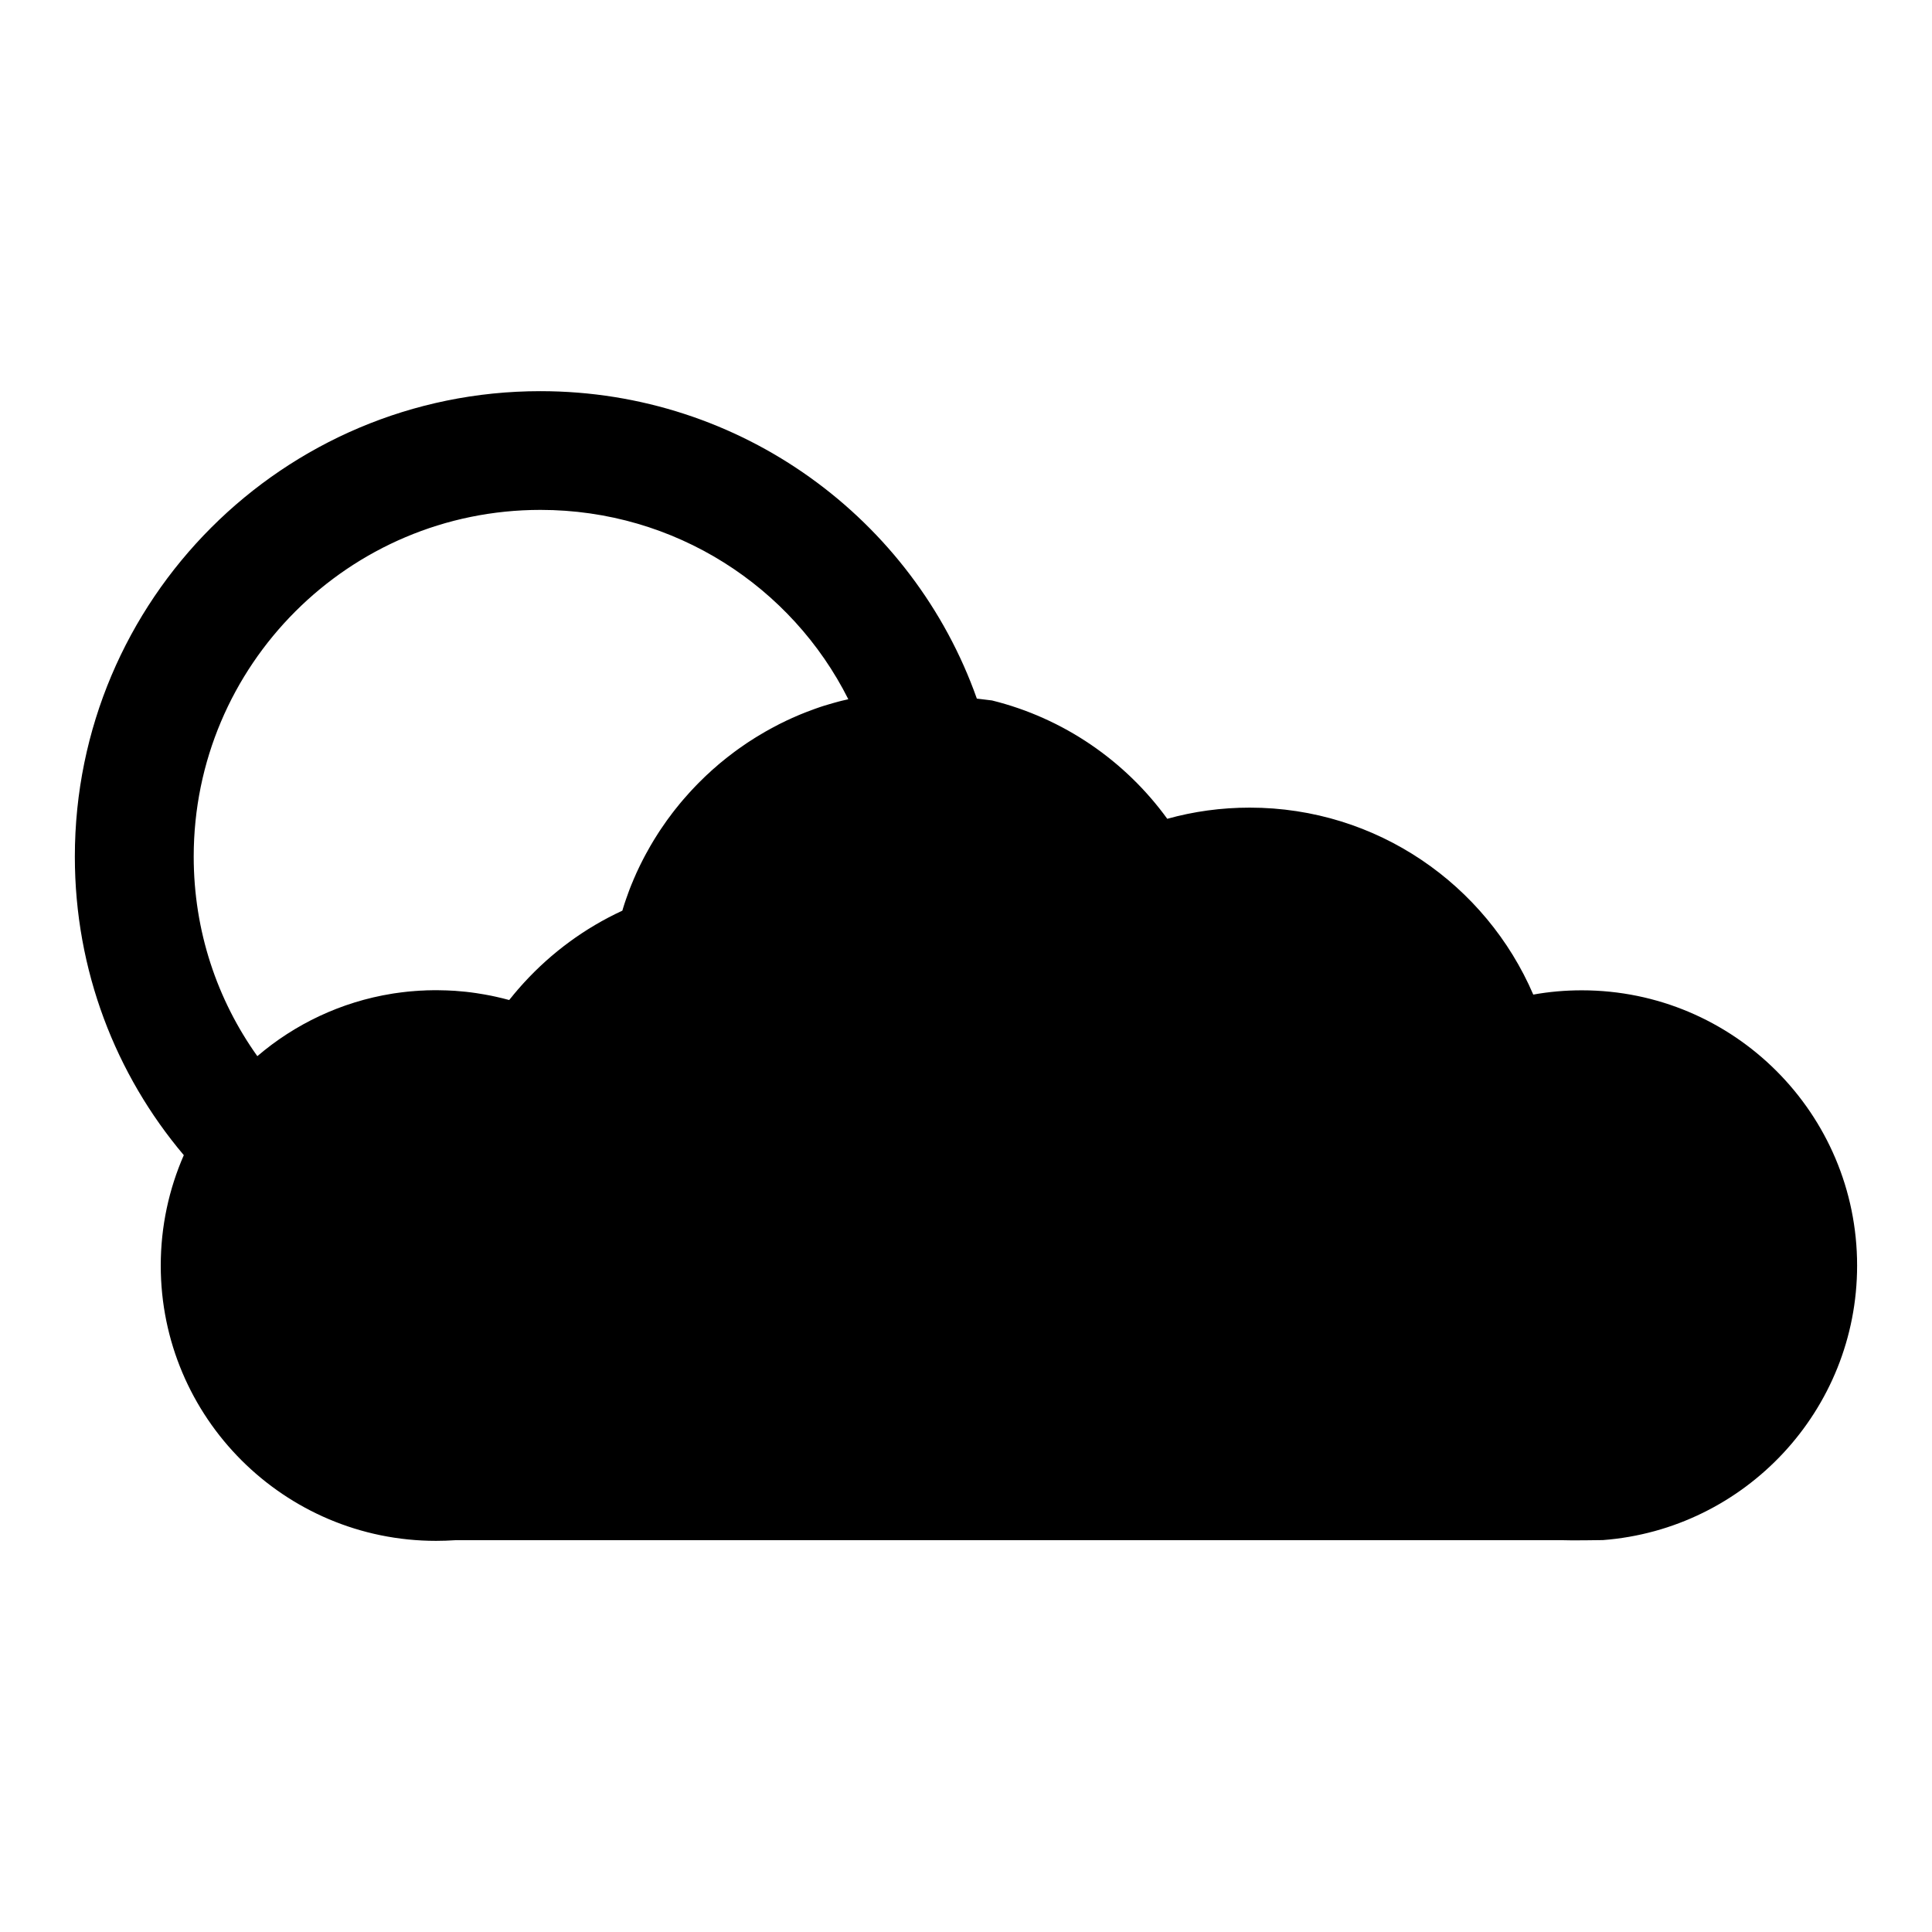 <?xml version="1.0" encoding="UTF-8"?>
<!-- The Best Svg Icon site in the world: iconSvg.co, Visit us! https://iconsvg.co -->
<svg fill="#000000" width="800px" height="800px" version="1.1" viewBox="144 144 512 512" xmlns="http://www.w3.org/2000/svg">
 <path d="m192.71 450.13c-18.043-21.348-28.875-48.965-28.875-79.098 0-68.094 55.277-123.37 123.37-123.37 53.34 0 98.824 33.93 115.67 81.477l4.016 0.488c18.957 4.691 35.312 16.012 46.445 31.363 6.957-1.938 14.297-2.961 21.852-2.961 33.691 0 62.629 20.422 75.145 49.547 4.172-0.754 8.469-1.133 12.863-1.133 40.273 0 72.957 32.684 72.957 72.941 0 38.383-29.711 69.871-67.352 72.754 0 0-8.926 0.141-10.562 0.031h-293.58c-1.684 0.109-3.387 0.172-5.102 0.172-40.273 0-72.957-32.684-72.957-72.957 0-10.391 2.188-20.293 6.109-29.254zm176.08-120.82-0.867 0.203-0.82 0.188-0.789 0.203-0.805 0.219c-0.27 0.078-0.535 0.141-0.789 0.219l-0.805 0.234-1.578 0.469-0.77 0.25c-0.27 0.094-0.52 0.188-0.789 0.27l-0.77 0.27-0.77 0.285-0.754 0.285-0.77 0.285c-0.25 0.094-0.504 0.203-0.754 0.301l-0.754 0.301-0.754 0.316-0.754 0.332c-0.234 0.109-0.488 0.219-0.738 0.316l-0.738 0.348-0.738 0.332-0.723 0.363-0.738 0.348c-0.234 0.125-0.473 0.25-0.723 0.363l-0.707 0.379-0.723 0.379-0.707 0.379-0.707 0.395c-0.234 0.125-0.473 0.27-0.707 0.395l-2.074 1.23-0.691 0.426c-0.219 0.141-0.457 0.285-0.676 0.441l-0.676 0.426-0.676 0.441-1.32 0.914c-0.219 0.156-0.441 0.316-0.66 0.457l-0.66 0.473-0.645 0.473-0.645 0.488-0.629 0.488-0.645 0.488-0.629 0.504-0.613 0.504-0.629 0.504-0.613 0.52-0.598 0.535-0.613 0.52-0.598 0.535-0.582 0.551-0.598 0.535-0.582 0.551-0.566 0.566-0.582 0.566-0.566 0.566c-0.172 0.188-0.363 0.379-0.551 0.566l-1.102 1.164-0.551 0.598-0.27 0.301c-0.363 0.395-0.707 0.789-1.055 1.195l-0.27 0.301-1.039 1.227-0.25 0.316c-0.332 0.395-0.66 0.82-0.992 1.227l-0.27 0.348-0.488 0.629-0.473 0.645-0.488 0.645-0.473 0.645-1.371 1.98-0.457 0.676-0.441 0.676-0.852 1.352-0.426 0.691-0.82 1.383-1.184 2.121-0.379 0.707-0.379 0.723-0.727 1.445-0.348 0.723-0.695 1.477-0.188 0.441-0.539 1.227-0.25 0.613-0.301 0.707-0.219 0.551-0.25 0.629-0.234 0.629-0.234 0.645-0.219 0.613-0.27 0.754-0.188 0.551-0.219 0.645-0.406 1.289-0.188 0.645c-9.918 4.582-18.75 11.098-26.039 19.051l-0.457 0.504-0.395 0.441-0.395 0.457-0.41 0.457-0.379 0.457-0.395 0.457-0.379 0.457-0.379 0.473-0.379 0.457-0.379 0.473c-0.582-0.156-1.164-0.316-1.746-0.457s-1.164-0.285-1.762-0.41c-0.883-0.203-1.762-0.379-2.66-0.535l-0.426-0.078c-0.707-0.125-1.418-0.25-2.125-0.348-1.875-0.285-3.746-0.473-5.652-0.613-1.449-0.094-2.898-0.141-4.359-0.156h-1.574l-0.754 0.016-0.852 0.016-0.836 0.047-0.379 0.016-0.457 0.016-0.473 0.031-0.379 0.031-0.551 0.031-0.27 0.031-0.836 0.062-0.836 0.078-0.82 0.094-0.914 0.109-1.828 0.25-0.582 0.094c-13.477 2.172-25.742 8.047-35.676 16.547-10.645-14.91-16.863-33.172-16.863-52.883 0-50.711 41.172-91.883 91.883-91.883 35.66 0 66.613 20.355 81.586 50.16z" fill-rule="evenodd"/>
</svg>